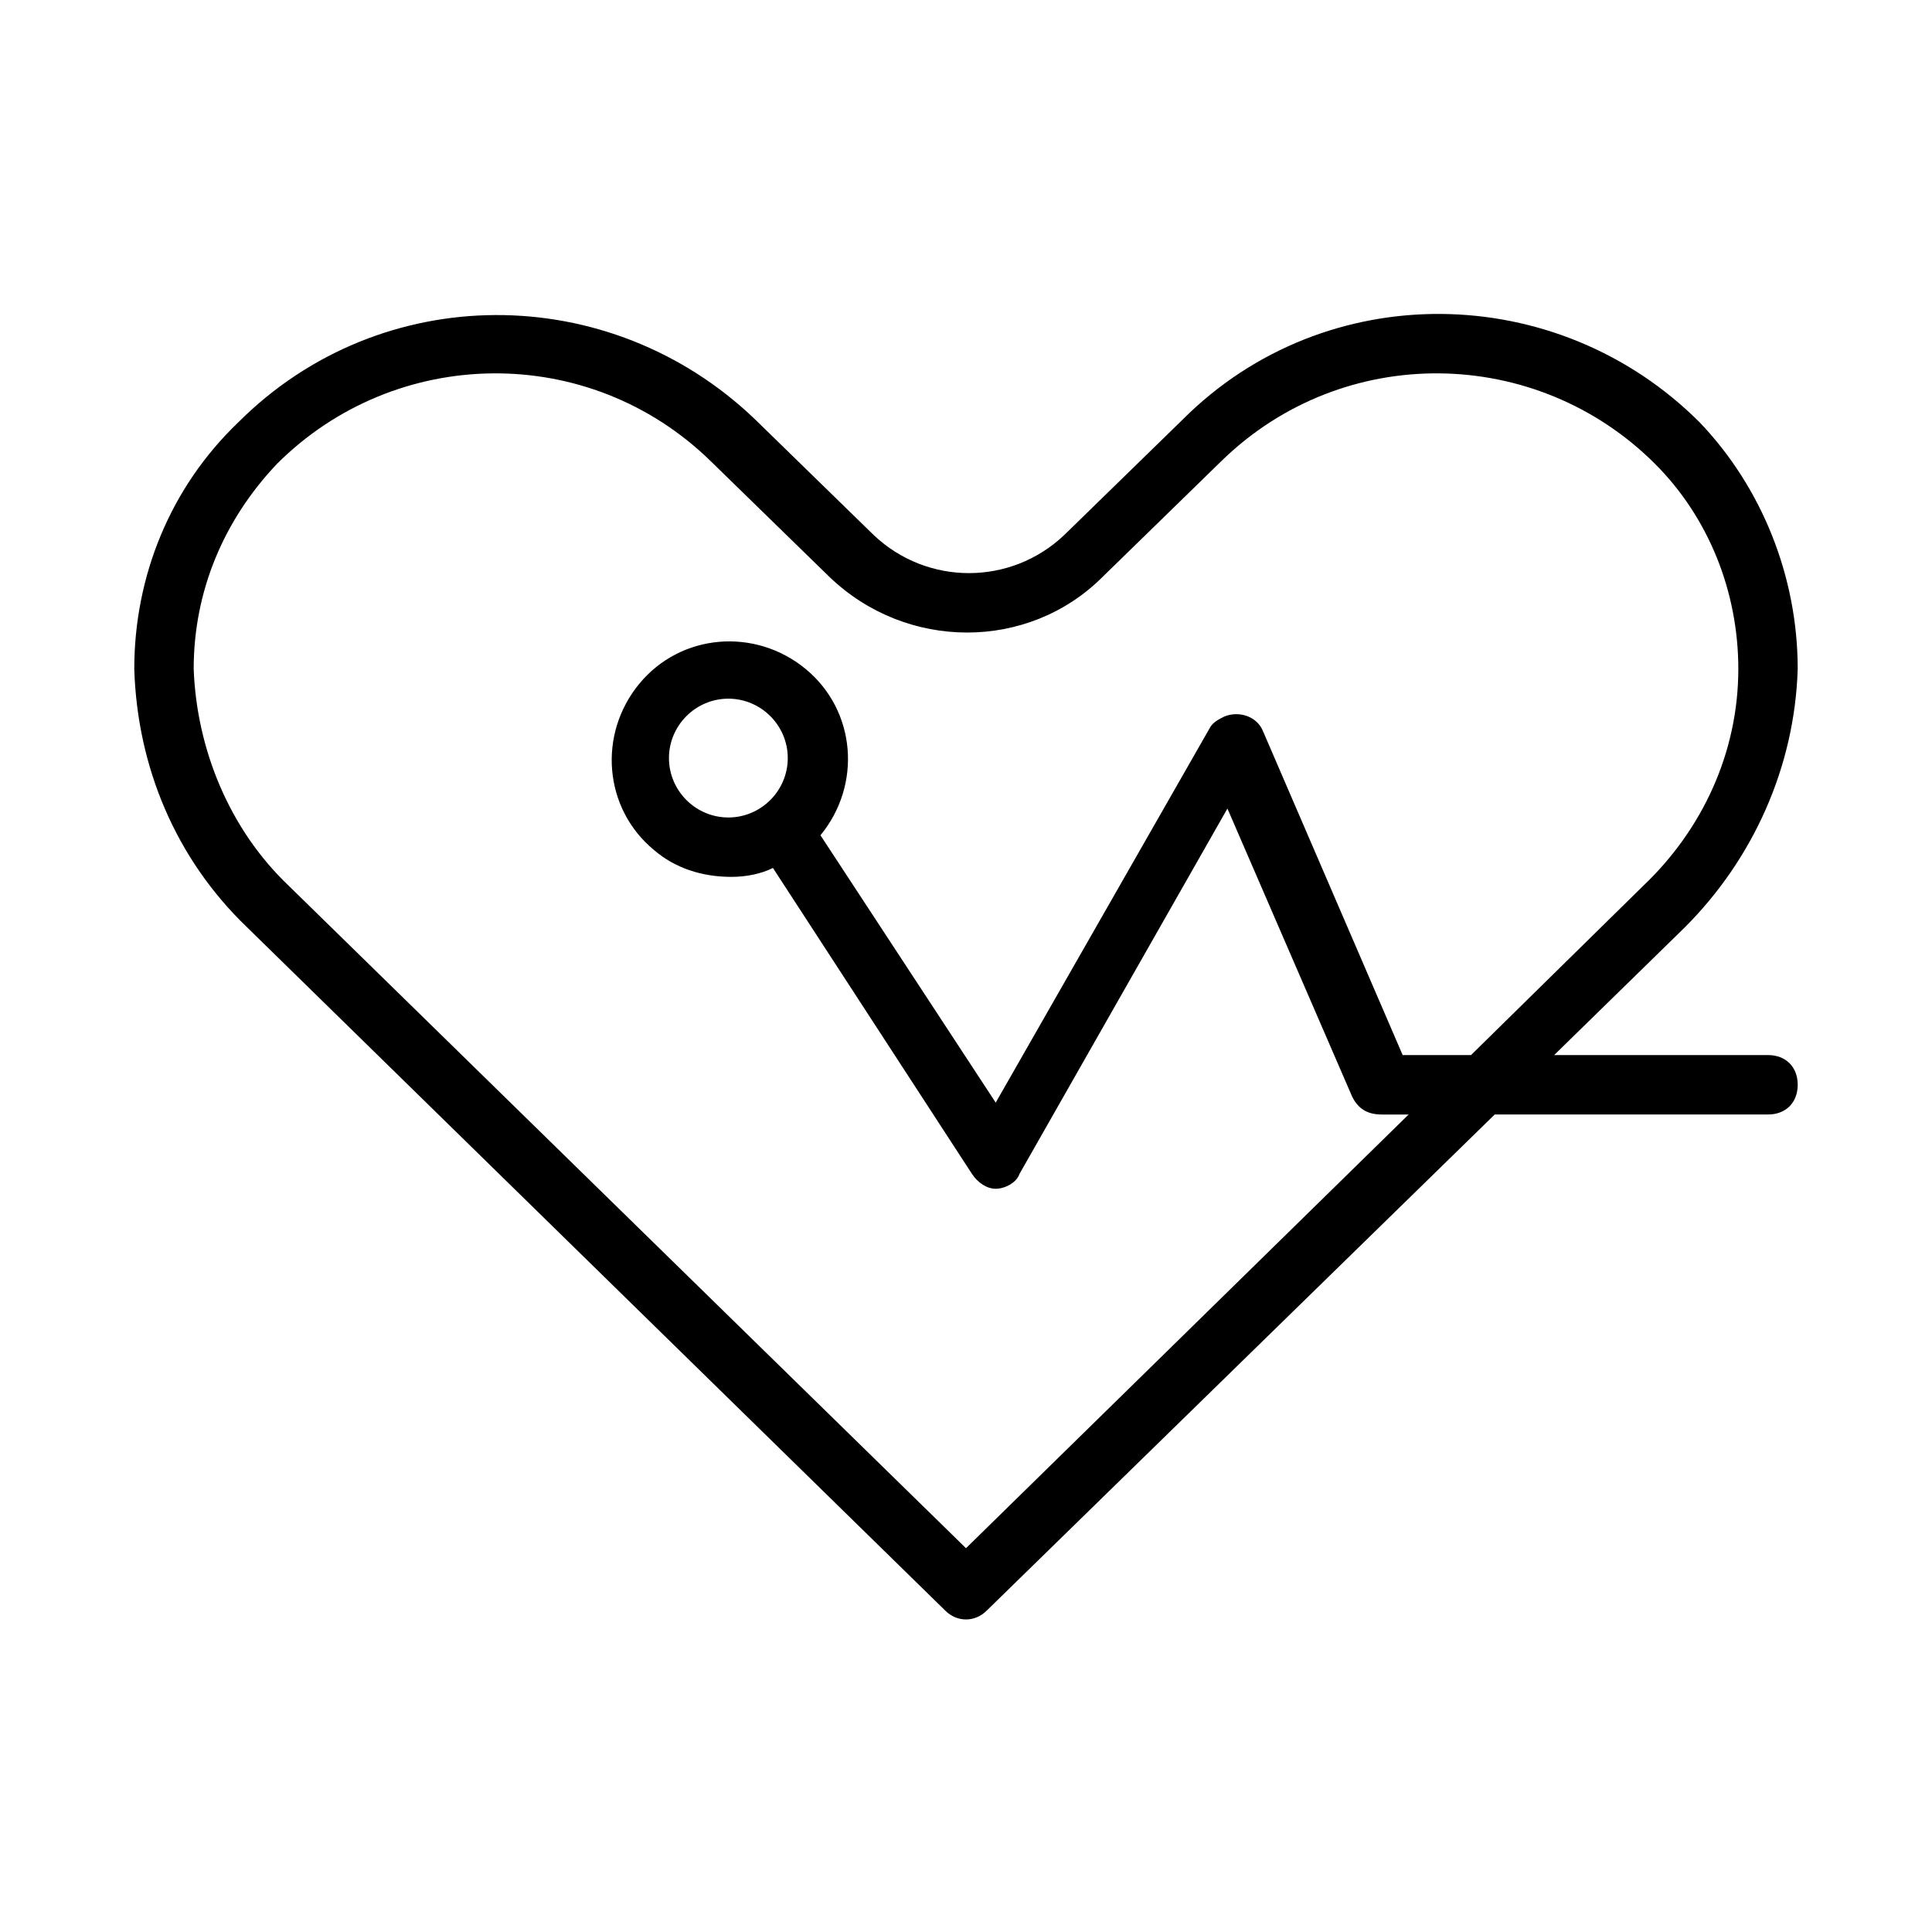 <?xml version="1.0" encoding="UTF-8"?>
<!-- Uploaded to: SVG Repo, www.svgrepo.com, Generator: SVG Repo Mixer Tools -->
<svg fill="#000000" width="800px" height="800px" version="1.1" viewBox="144 144 512 512" xmlns="http://www.w3.org/2000/svg">
 <path d="m612.54 423.61h-56.68l34.637-33.852c18.105-18.105 29.125-42.508 29.914-68.488 0-24.402-9.445-48.02-25.977-65.336-37.785-37.785-99.188-38.574-136.97-0.789l-31.488 30.699c-14.168 13.383-36.211 13.383-50.383 0l-31.488-30.699c-38.574-37-99.188-37-136.97 0.789-18.105 17.32-27.551 40.938-27.551 65.34 0.789 25.977 11.02 50.383 29.914 68.488l184.99 181.05c3.148 3.148 7.871 3.148 11.02 0l134.61-131.46h72.422c4.723 0 7.871-3.148 7.871-7.871 0-4.727-3.148-7.875-7.871-7.875zm-212.54 130.68-179.48-175.55c-15.742-14.957-24.402-36.211-25.191-57.465 0-20.469 7.871-39.359 22.043-54.316 31.488-31.488 82.656-32.273 114.93-0.789l31.488 30.699c20.469 19.68 52.742 19.68 72.422 0l31.488-30.699c32.273-31.488 83.445-30.699 114.93 0.789 14.168 14.168 22.043 33.852 22.043 54.316 0 22.043-9.445 42.508-25.191 57.465l-45.652 44.871h-18.105l-37-85.805c-1.574-3.938-6.297-5.512-10.234-3.938-1.574 0.789-3.148 1.574-3.938 3.148l-56.68 99.188-46.445-70.848c11.02-13.383 9.445-33.062-3.938-44.082-13.383-11.02-33.062-9.445-44.082 3.938-11.02 13.383-9.445 33.062 3.938 44.082 5.512 4.723 12.594 7.086 20.469 7.086 3.938 0 7.871-0.789 11.02-2.363l52.746 81.082c1.574 2.363 3.938 3.938 6.297 3.938 2.363 0 5.512-1.574 6.297-3.938l55.105-96.824 33.062 76.359c1.574 3.148 3.938 4.723 7.871 4.723h7.086zm-62.977-193.65c-8.66 0-15.742-7.086-15.742-15.742 0-8.66 7.086-15.742 15.742-15.742 8.66 0 15.742 7.086 15.742 15.742 0 8.66-7.086 15.742-15.742 15.742z"/>
</svg>